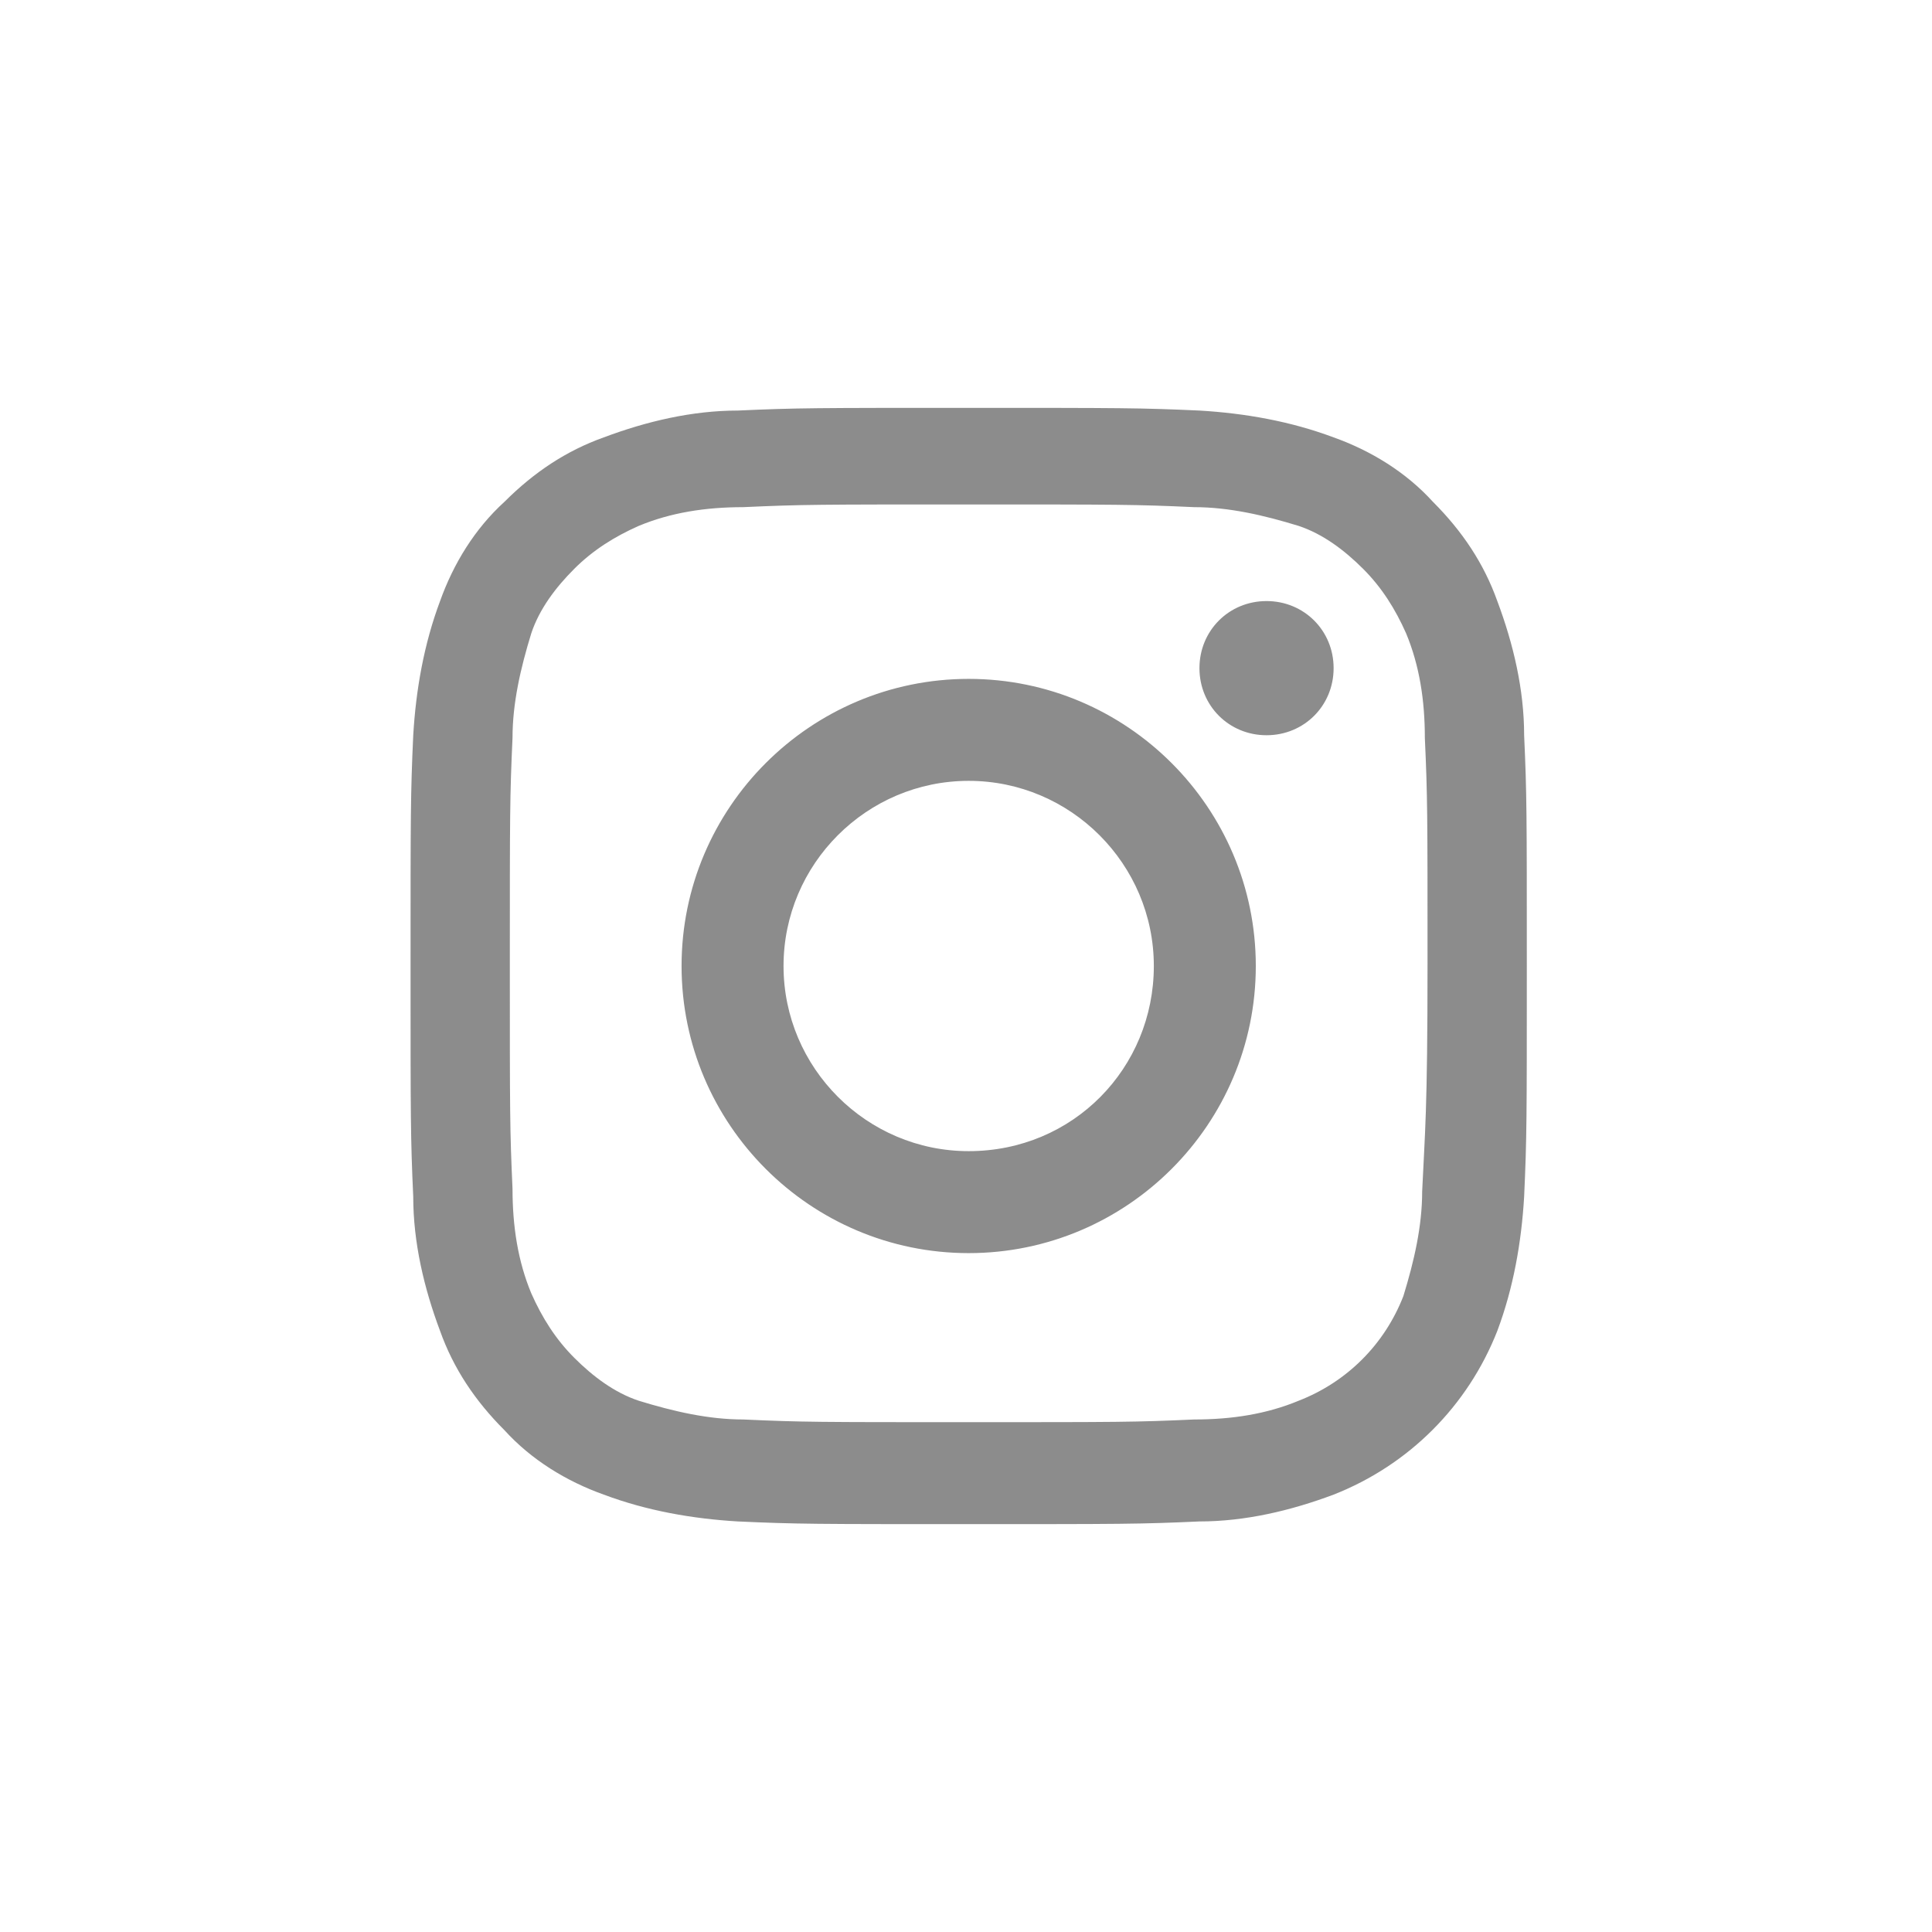 <?xml version="1.0" encoding="utf-8"?>
<!-- Generator: Adobe Illustrator 19.0.0, SVG Export Plug-In . SVG Version: 6.00 Build 0)  -->
<svg version="1.1" id="Layer_1" xmlns="http://www.w3.org/2000/svg" xmlns:xlink="http://www.w3.org/1999/xlink" x="0px" y="0px"
	 viewBox="0 0 72 72" style="enable-background:new 0 0 72 72;" xml:space="preserve">
<style type="text/css">
	.st0{fill:#8C8C8C;}
</style>
<path id="XMLID_3_" class="st0" d="M56.8,27.4c0-1.7-0.4-3.4-1-5c-0.5-1.4-1.3-2.6-2.4-3.7c-1-1.1-2.3-1.9-3.7-2.4
	c-1.6-0.6-3.3-0.9-5-1c-2.2-0.1-2.9-0.1-8.6-0.1s-6.4,0-8.6,0.1c-1.7,0-3.4,0.4-5,1c-1.4,0.5-2.6,1.3-3.7,2.4
	c-1.1,1-1.9,2.3-2.4,3.7c-0.6,1.6-0.9,3.3-1,5c-0.1,2.2-0.1,2.9-0.1,8.6s0,6.4,0.1,8.6c0,1.7,0.4,3.4,1,5c0.5,1.4,1.3,2.6,2.4,3.7
	c1,1.1,2.3,1.9,3.7,2.4c1.6,0.6,3.3,0.9,5,1c2.2,0.1,2.9,0.1,8.6,0.1s6.4,0,8.6-0.1c1.7,0,3.4-0.4,5-1c2.8-1.1,5-3.3,6.1-6.1
	c0.6-1.6,0.9-3.3,1-5c0.1-2.2,0.1-2.9,0.1-8.6S56.9,29.6,56.8,27.4z M53,44.4c0,1.3-0.3,2.6-0.7,3.9c-0.7,1.8-2.1,3.2-3.9,3.9
	c-1.2,0.5-2.5,0.7-3.9,0.7C42.3,53,41.7,53,36.1,53s-6.2,0-8.4-0.1c-1.3,0-2.6-0.3-3.9-0.7c-0.9-0.3-1.7-0.9-2.4-1.6
	c-0.7-0.7-1.2-1.5-1.6-2.4c-0.5-1.2-0.7-2.5-0.7-3.9c-0.1-2.2-0.1-2.8-0.1-8.4s0-6.2,0.1-8.4c0-1.3,0.3-2.6,0.7-3.9
	c0.3-0.9,0.9-1.7,1.6-2.4c0.7-0.7,1.5-1.2,2.4-1.6c1.2-0.5,2.5-0.7,3.9-0.7c2.2-0.1,2.8-0.1,8.4-0.1s6.2,0,8.4,0.1
	c1.3,0,2.6,0.3,3.9,0.7c0.9,0.3,1.7,0.9,2.4,1.6c0.7,0.7,1.2,1.5,1.6,2.4c0.5,1.2,0.7,2.5,0.7,3.9c0.1,2.2,0.1,2.8,0.1,8.4
	S53.1,42.2,53,44.4z M36.1,25.3c-5.9,0-10.7,4.8-10.7,10.7s4.8,10.7,10.7,10.7S46.8,41.9,46.8,36C46.8,30.1,42,25.3,36.1,25.3z
	 M36.1,42.9c-3.8,0-6.9-3.1-6.9-6.9s3.1-6.9,6.9-6.9s6.9,3.1,6.9,6.9S40,42.9,36.1,42.9z M49.7,24.9c0,1.4-1.1,2.5-2.5,2.5
	c-1.4,0-2.5-1.1-2.5-2.5c0-1.4,1.1-2.5,2.5-2.5l0,0C48.6,22.4,49.7,23.5,49.7,24.9z"/>
</svg>
